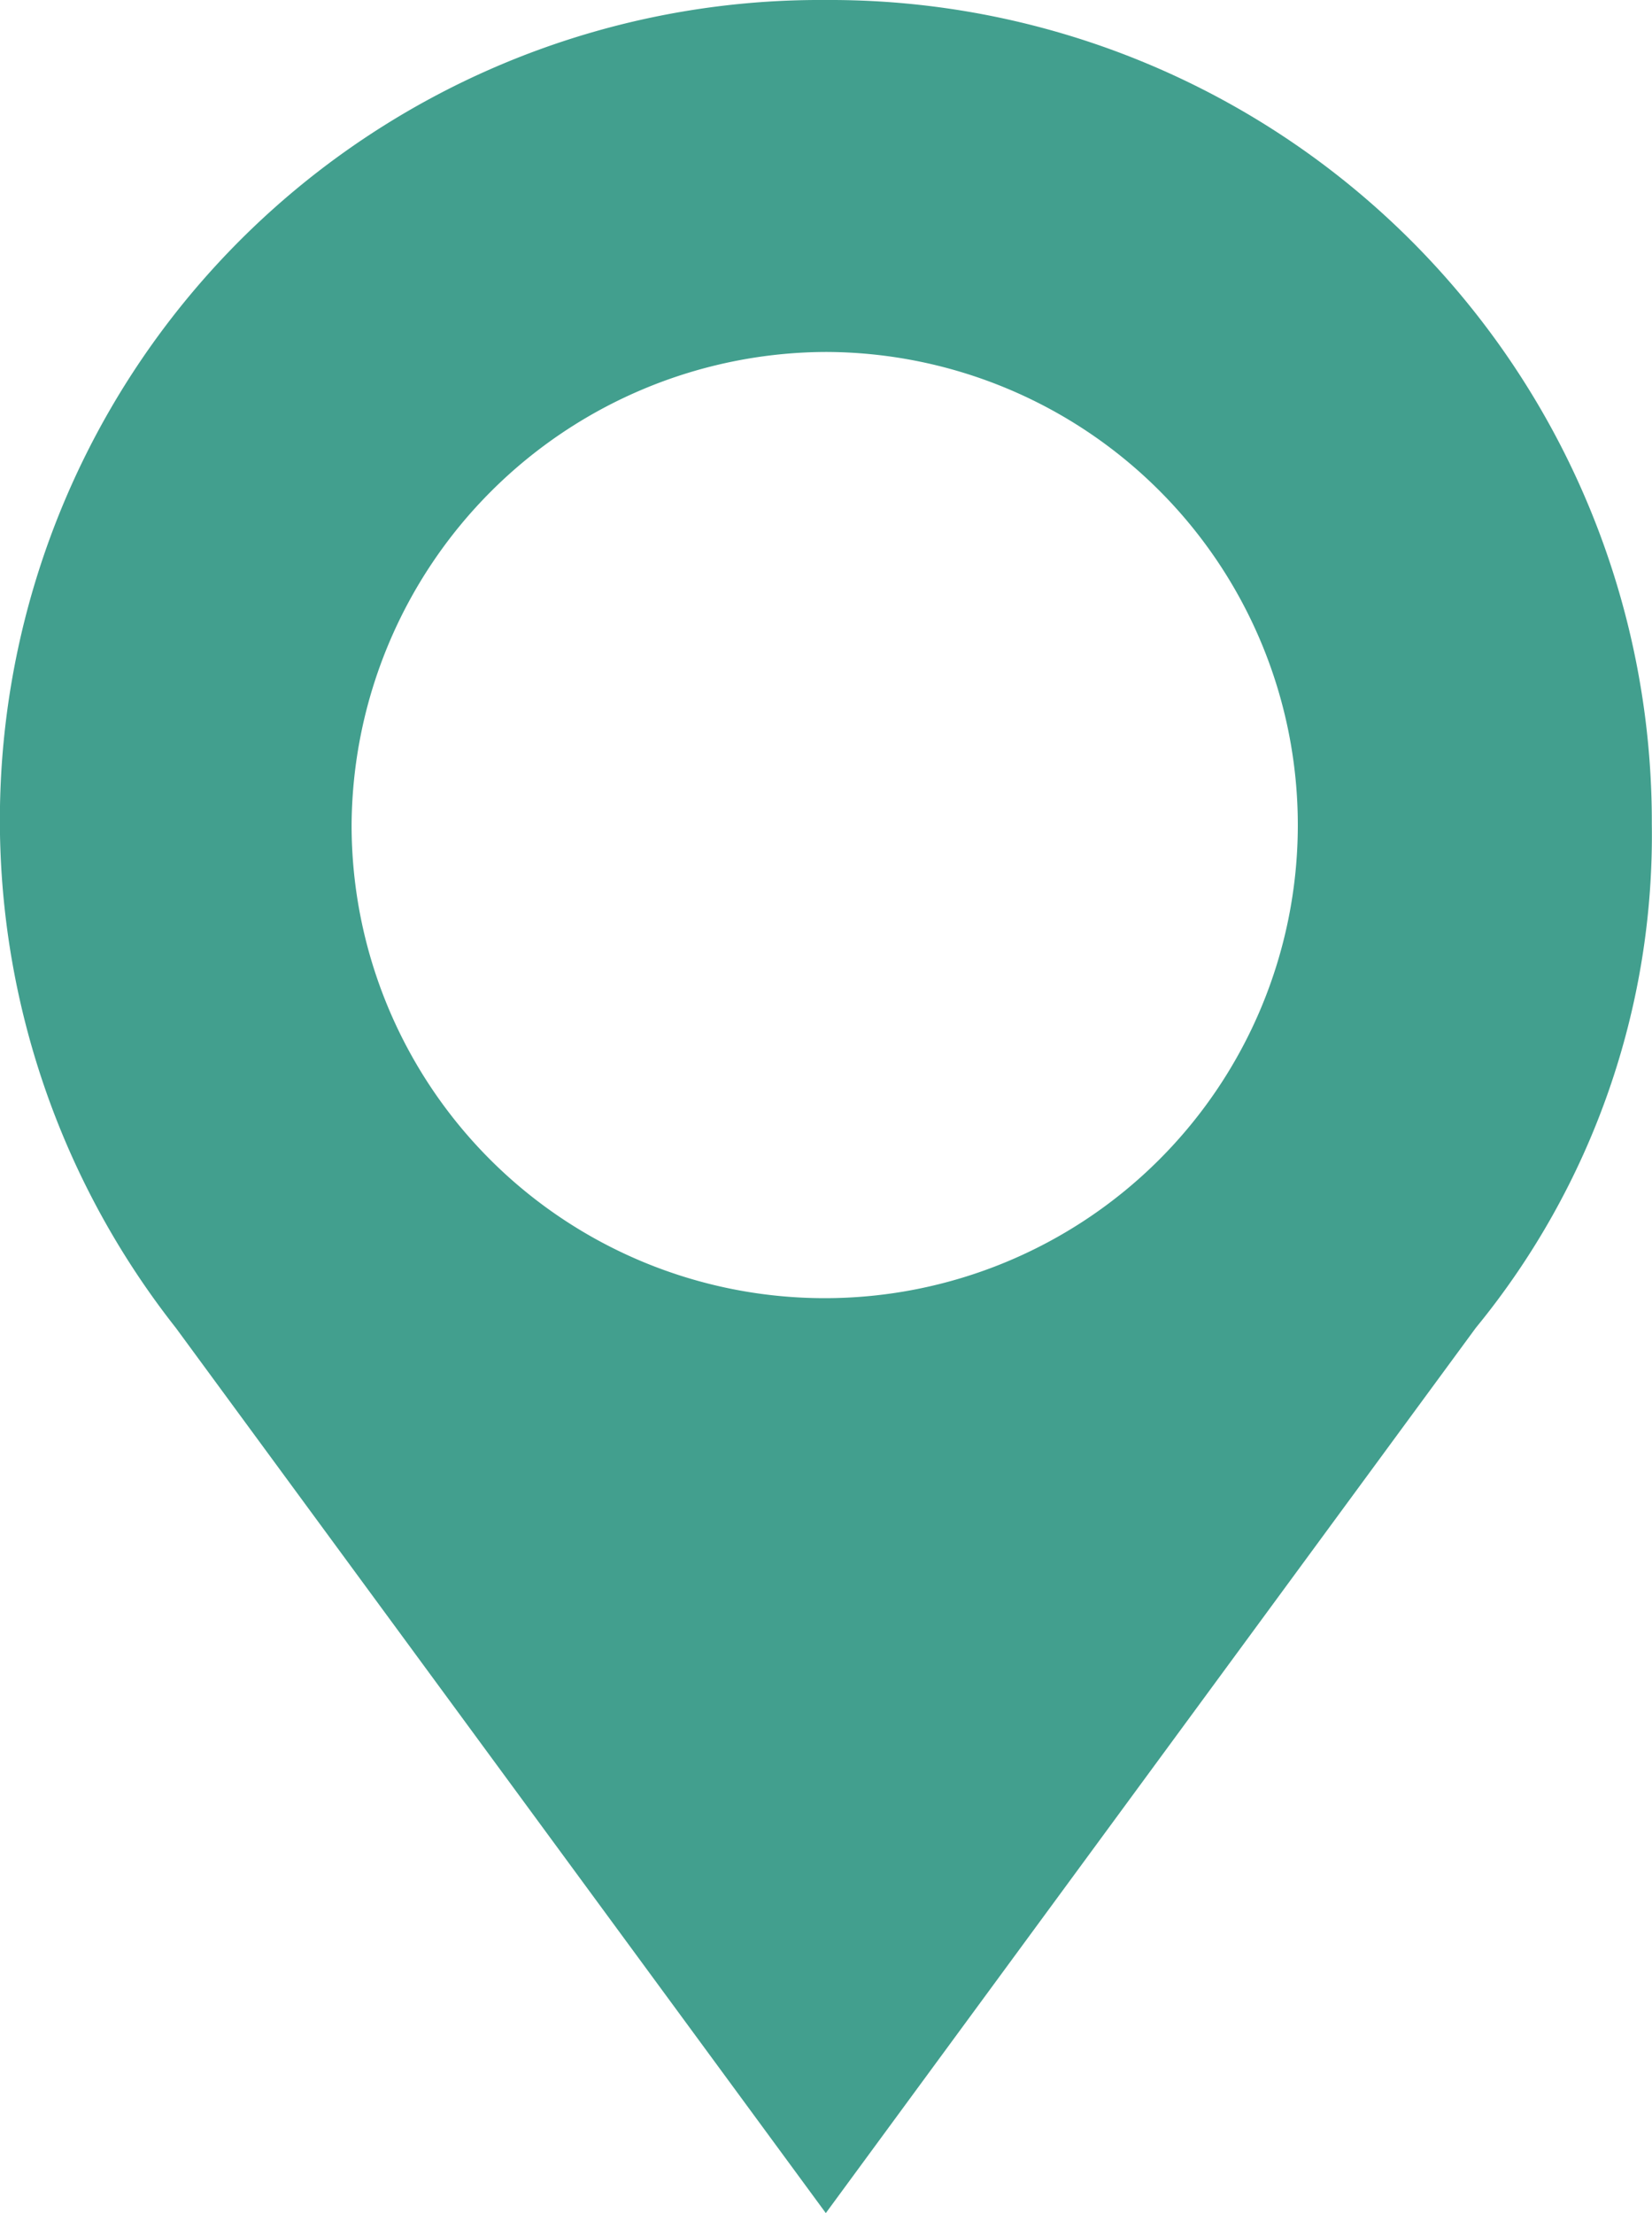 <svg id="noun-address-2508905" xmlns="http://www.w3.org/2000/svg" width="8.918" height="11.947" viewBox="0 0 8.918 11.947">
  <path id="Path_57702" data-name="Path 57702" d="M145.9,0a4.436,4.436,0,0,1,4.459,4.449,4.194,4.194,0,0,1-.95,2.719L145.9,11.947l-3.509-4.779A4.428,4.428,0,0,1,145.9,0Zm0,1.9a2.554,2.554,0,1,1-2.56,2.554A2.57,2.57,0,0,1,145.9,1.9Z" transform="translate(-141.442)" fill="#429f8e" fill-rule="evenodd"/>
</svg>
